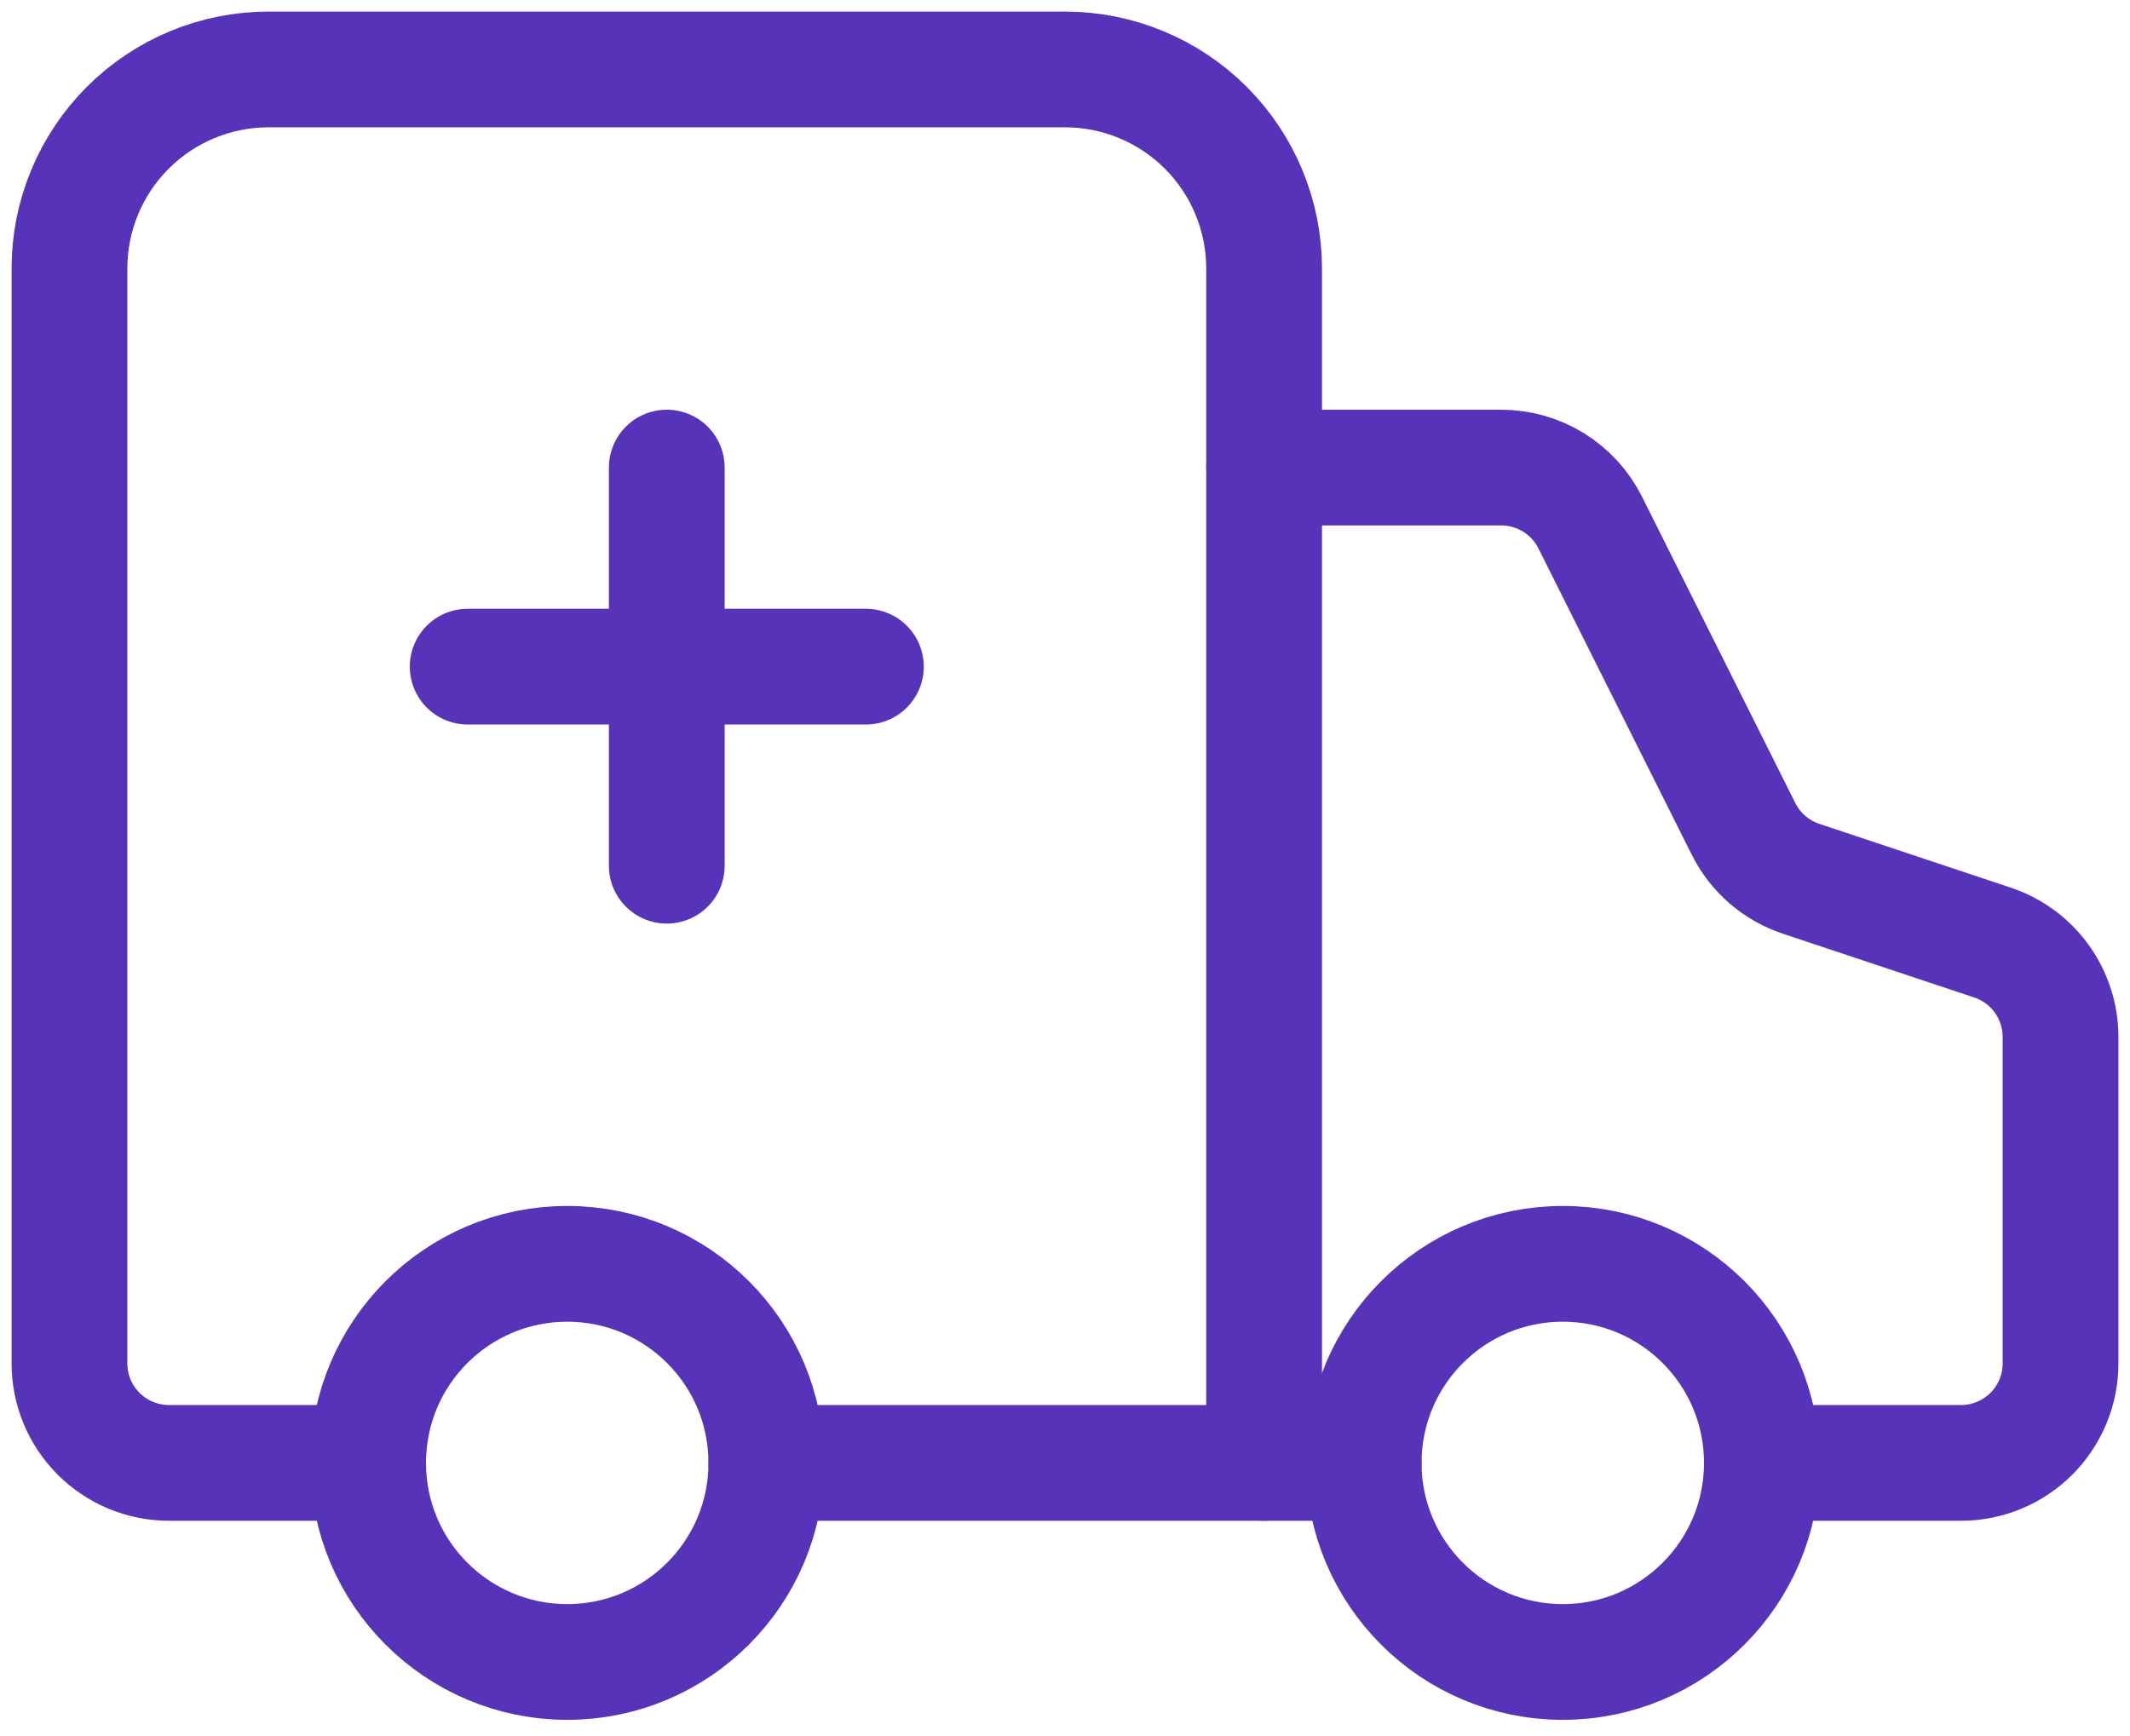 <svg width="92" height="75" viewBox="0 0 92 75" fill="none" xmlns="http://www.w3.org/2000/svg">
<path d="M37.4 28.8H20.2" stroke="#5633B8" stroke-width="5" stroke-linecap="round" stroke-linejoin="round"/>
<path d="M54.6 63.2V11.6C54.6 9.319 53.694 7.132 52.081 5.519C50.468 3.906 48.281 3 46 3H11.6C9.319 3 7.132 3.906 5.519 5.519C3.906 7.132 3 9.319 3 11.6V58.9C3 60.04 3.453 61.134 4.259 61.941C5.066 62.747 6.16 63.2 7.3 63.2H15.9" stroke="#5633B8" stroke-width="5" stroke-linecap="round" stroke-linejoin="round"/>
<path d="M76.1 63.2H84.7C85.841 63.2 86.934 62.747 87.741 61.941C88.547 61.134 89 60.041 89 58.9V44.796C88.999 43.894 88.715 43.015 88.187 42.283C87.659 41.552 86.915 41.005 86.059 40.72L77.79 37.964C77.254 37.785 76.759 37.502 76.333 37.132C75.906 36.761 75.557 36.31 75.305 35.805L68.687 22.578C68.33 21.864 67.781 21.263 67.103 20.843C66.424 20.423 65.641 20.201 64.843 20.2H54.6" stroke="#5633B8" stroke-width="5" stroke-linecap="round" stroke-linejoin="round"/>
<path d="M28.8 20.2V37.4" stroke="#5633B8" stroke-width="5" stroke-linecap="round" stroke-linejoin="round"/>
<path d="M33.1 63.2H58.9" stroke="#5633B8" stroke-width="5" stroke-linecap="round" stroke-linejoin="round"/>
<path d="M67.5 71.8C72.25 71.8 76.1 67.95 76.1 63.2C76.1 58.45 72.25 54.6 67.5 54.6C62.75 54.6 58.9 58.45 58.9 63.2C58.9 67.95 62.75 71.8 67.5 71.8Z" stroke="#5633B8" stroke-width="5" stroke-linecap="round" stroke-linejoin="round"/>
<path d="M24.5 71.8C29.25 71.8 33.1 67.95 33.1 63.2C33.1 58.45 29.25 54.6 24.5 54.6C19.75 54.6 15.9 58.45 15.9 63.2C15.9 67.95 19.75 71.8 24.5 71.8Z" stroke="#5633B8" stroke-width="5" stroke-linecap="round" stroke-linejoin="round"/>
</svg>

